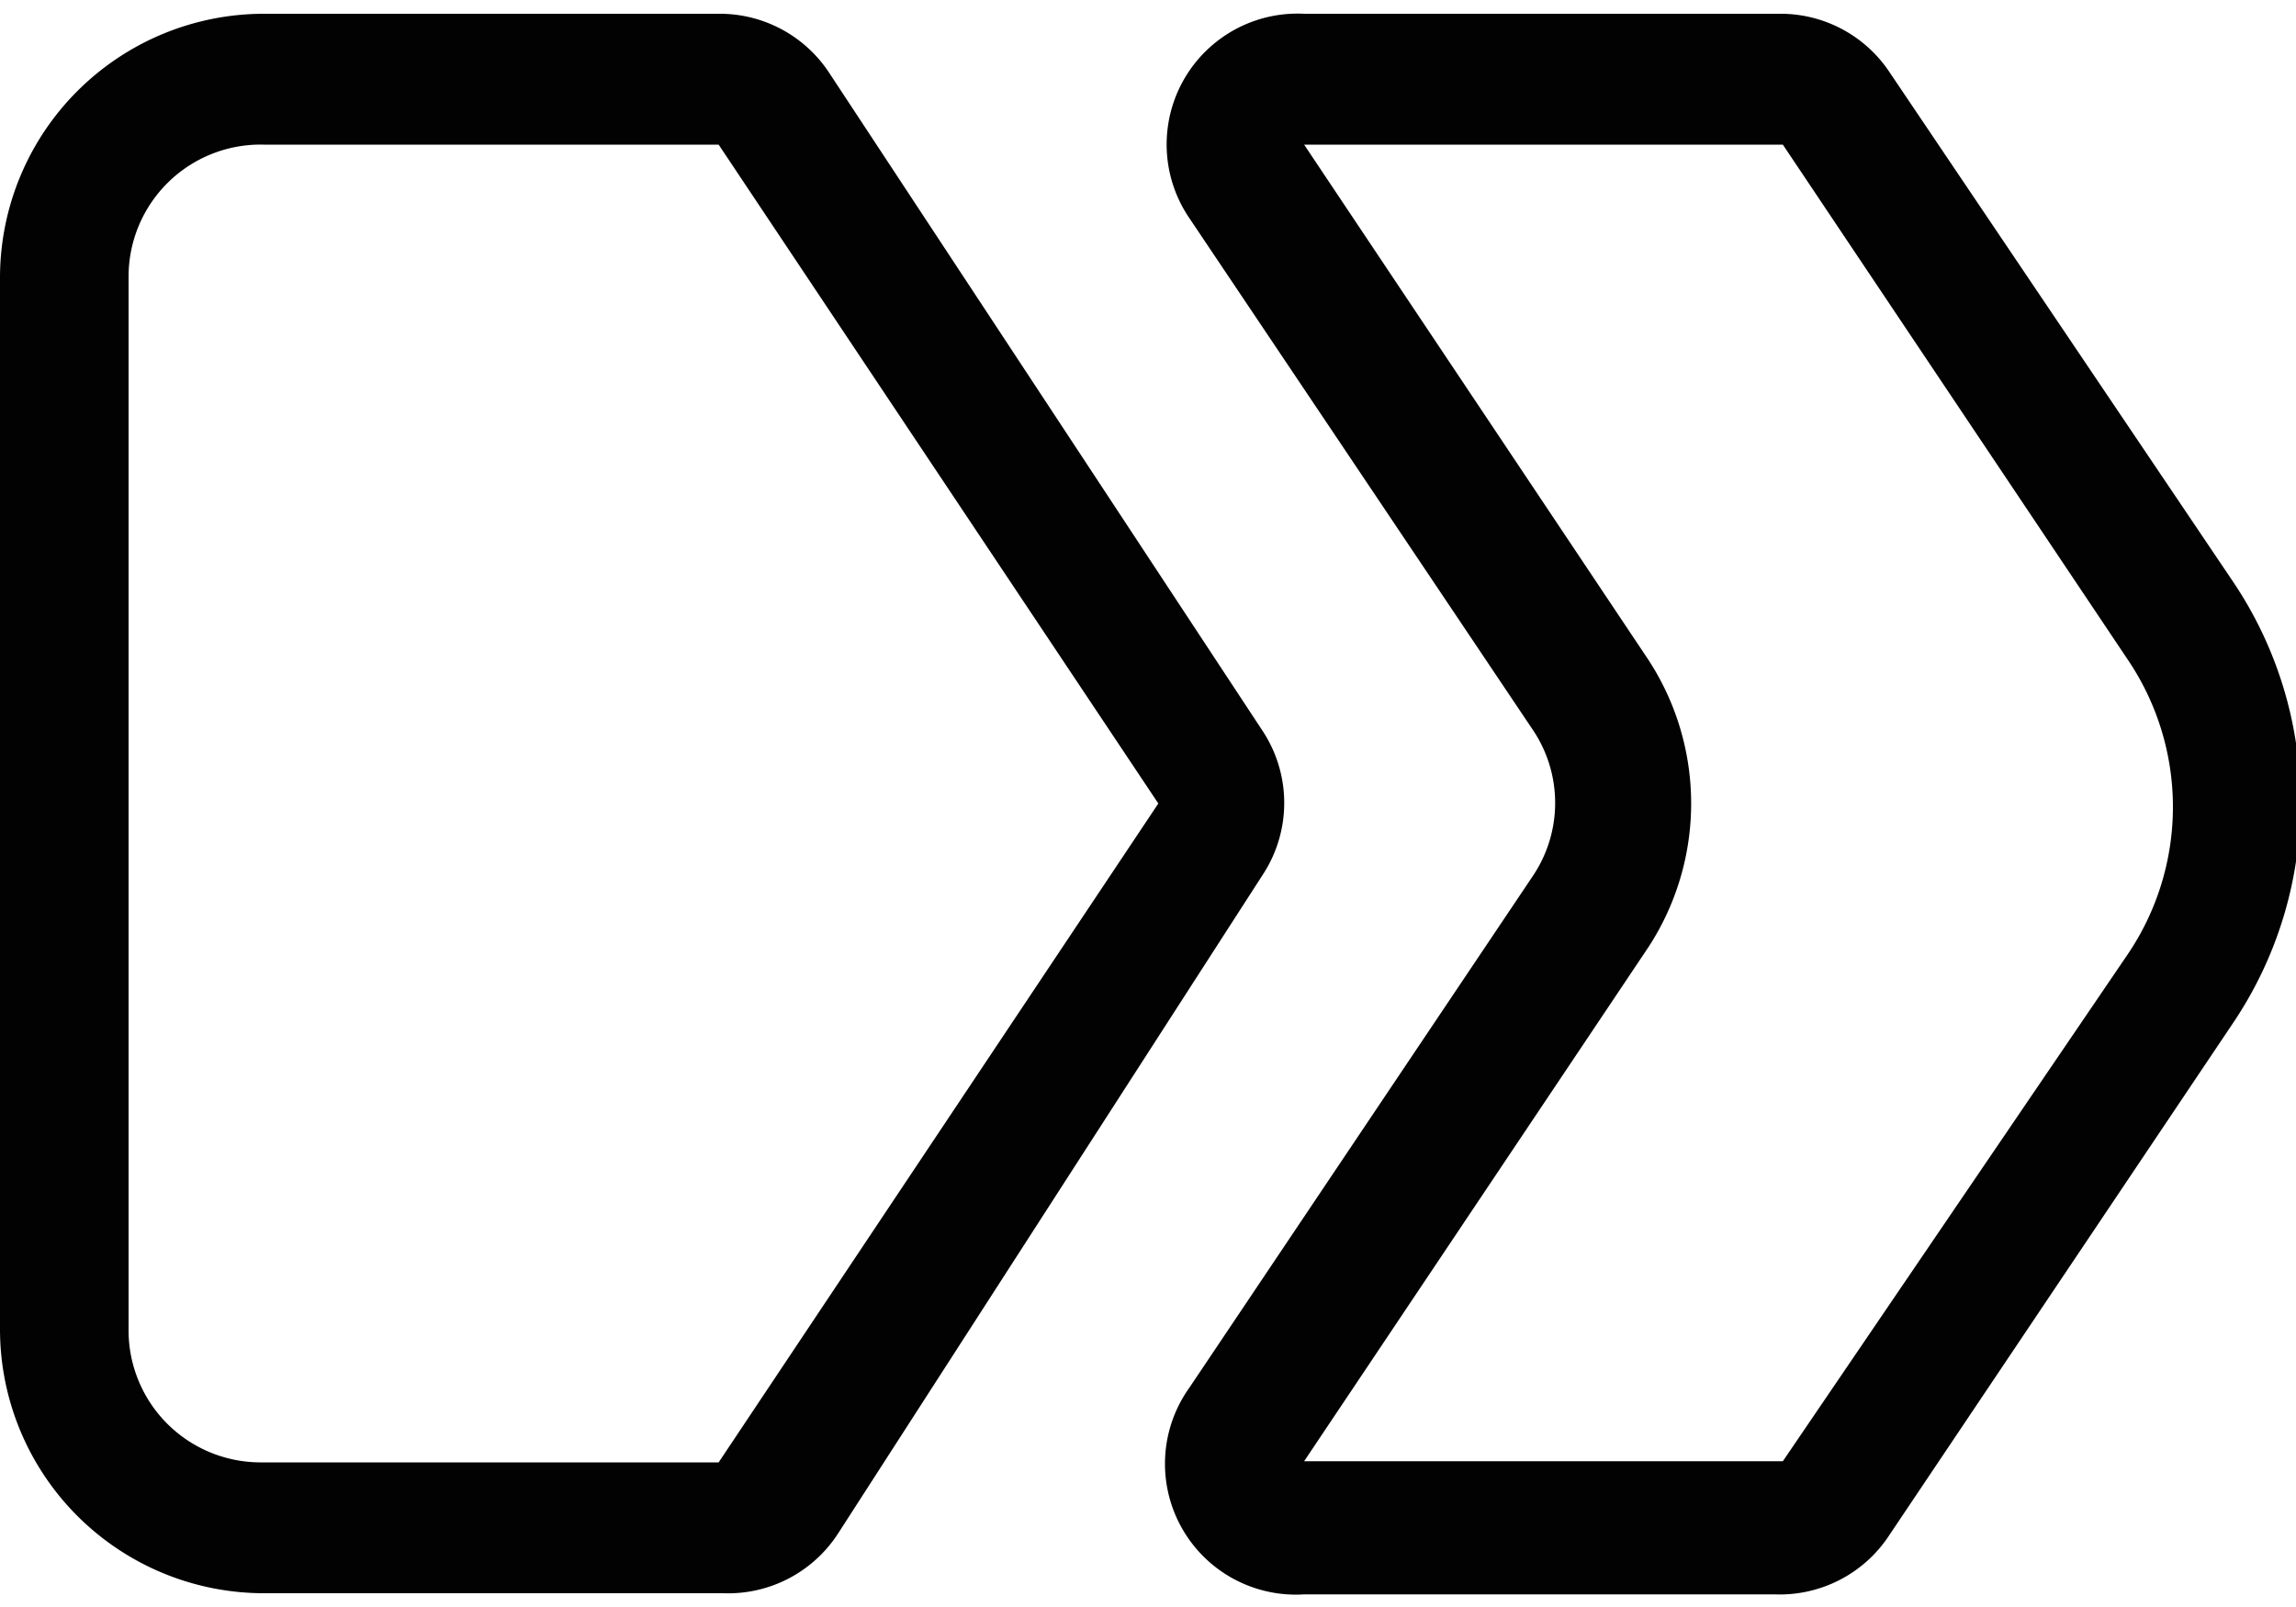 <svg id="Layer_1" data-name="Layer 1" xmlns="http://www.w3.org/2000/svg" viewBox="0 0 20 14"><defs><style>.cls-1{fill:#020202;}</style></defs><title>icon-breadcrumb-dark</title><path class="cls-1" d="M6.26,1.26h0L10.09,7,6.26,12.74h-4a1.15,1.15,0,0,1-1.14-1.14V2.41A1.15,1.15,0,0,1,2.3,1.26h4m0-1.14h-4A2.3,2.3,0,0,0,0,2.41v9.17a2.3,2.3,0,0,0,2.3,2.3h4a1.14,1.14,0,0,0,1-.52L11,7.62a1.14,1.14,0,0,0,0-1.25L7.22.63A1.14,1.14,0,0,0,6.26.12Zm9.23,1.14h0l3,4.48a2.29,2.29,0,0,1,0,2.58l-3,4.41H11.36l3-4.48a2.29,2.29,0,0,0,0-2.5l-3-4.49h4.1m0-1.14H11.36a1.14,1.14,0,0,0-1,1.78l3,4.47a1.14,1.14,0,0,1,0,1.25l-3,4.47a1.14,1.14,0,0,0,1,1.8h4.1a1.14,1.14,0,0,0,1-.52l3-4.47a3.44,3.44,0,0,0,0-3.82l-3-4.45A1.14,1.14,0,0,0,15.49.12Z"/></svg>